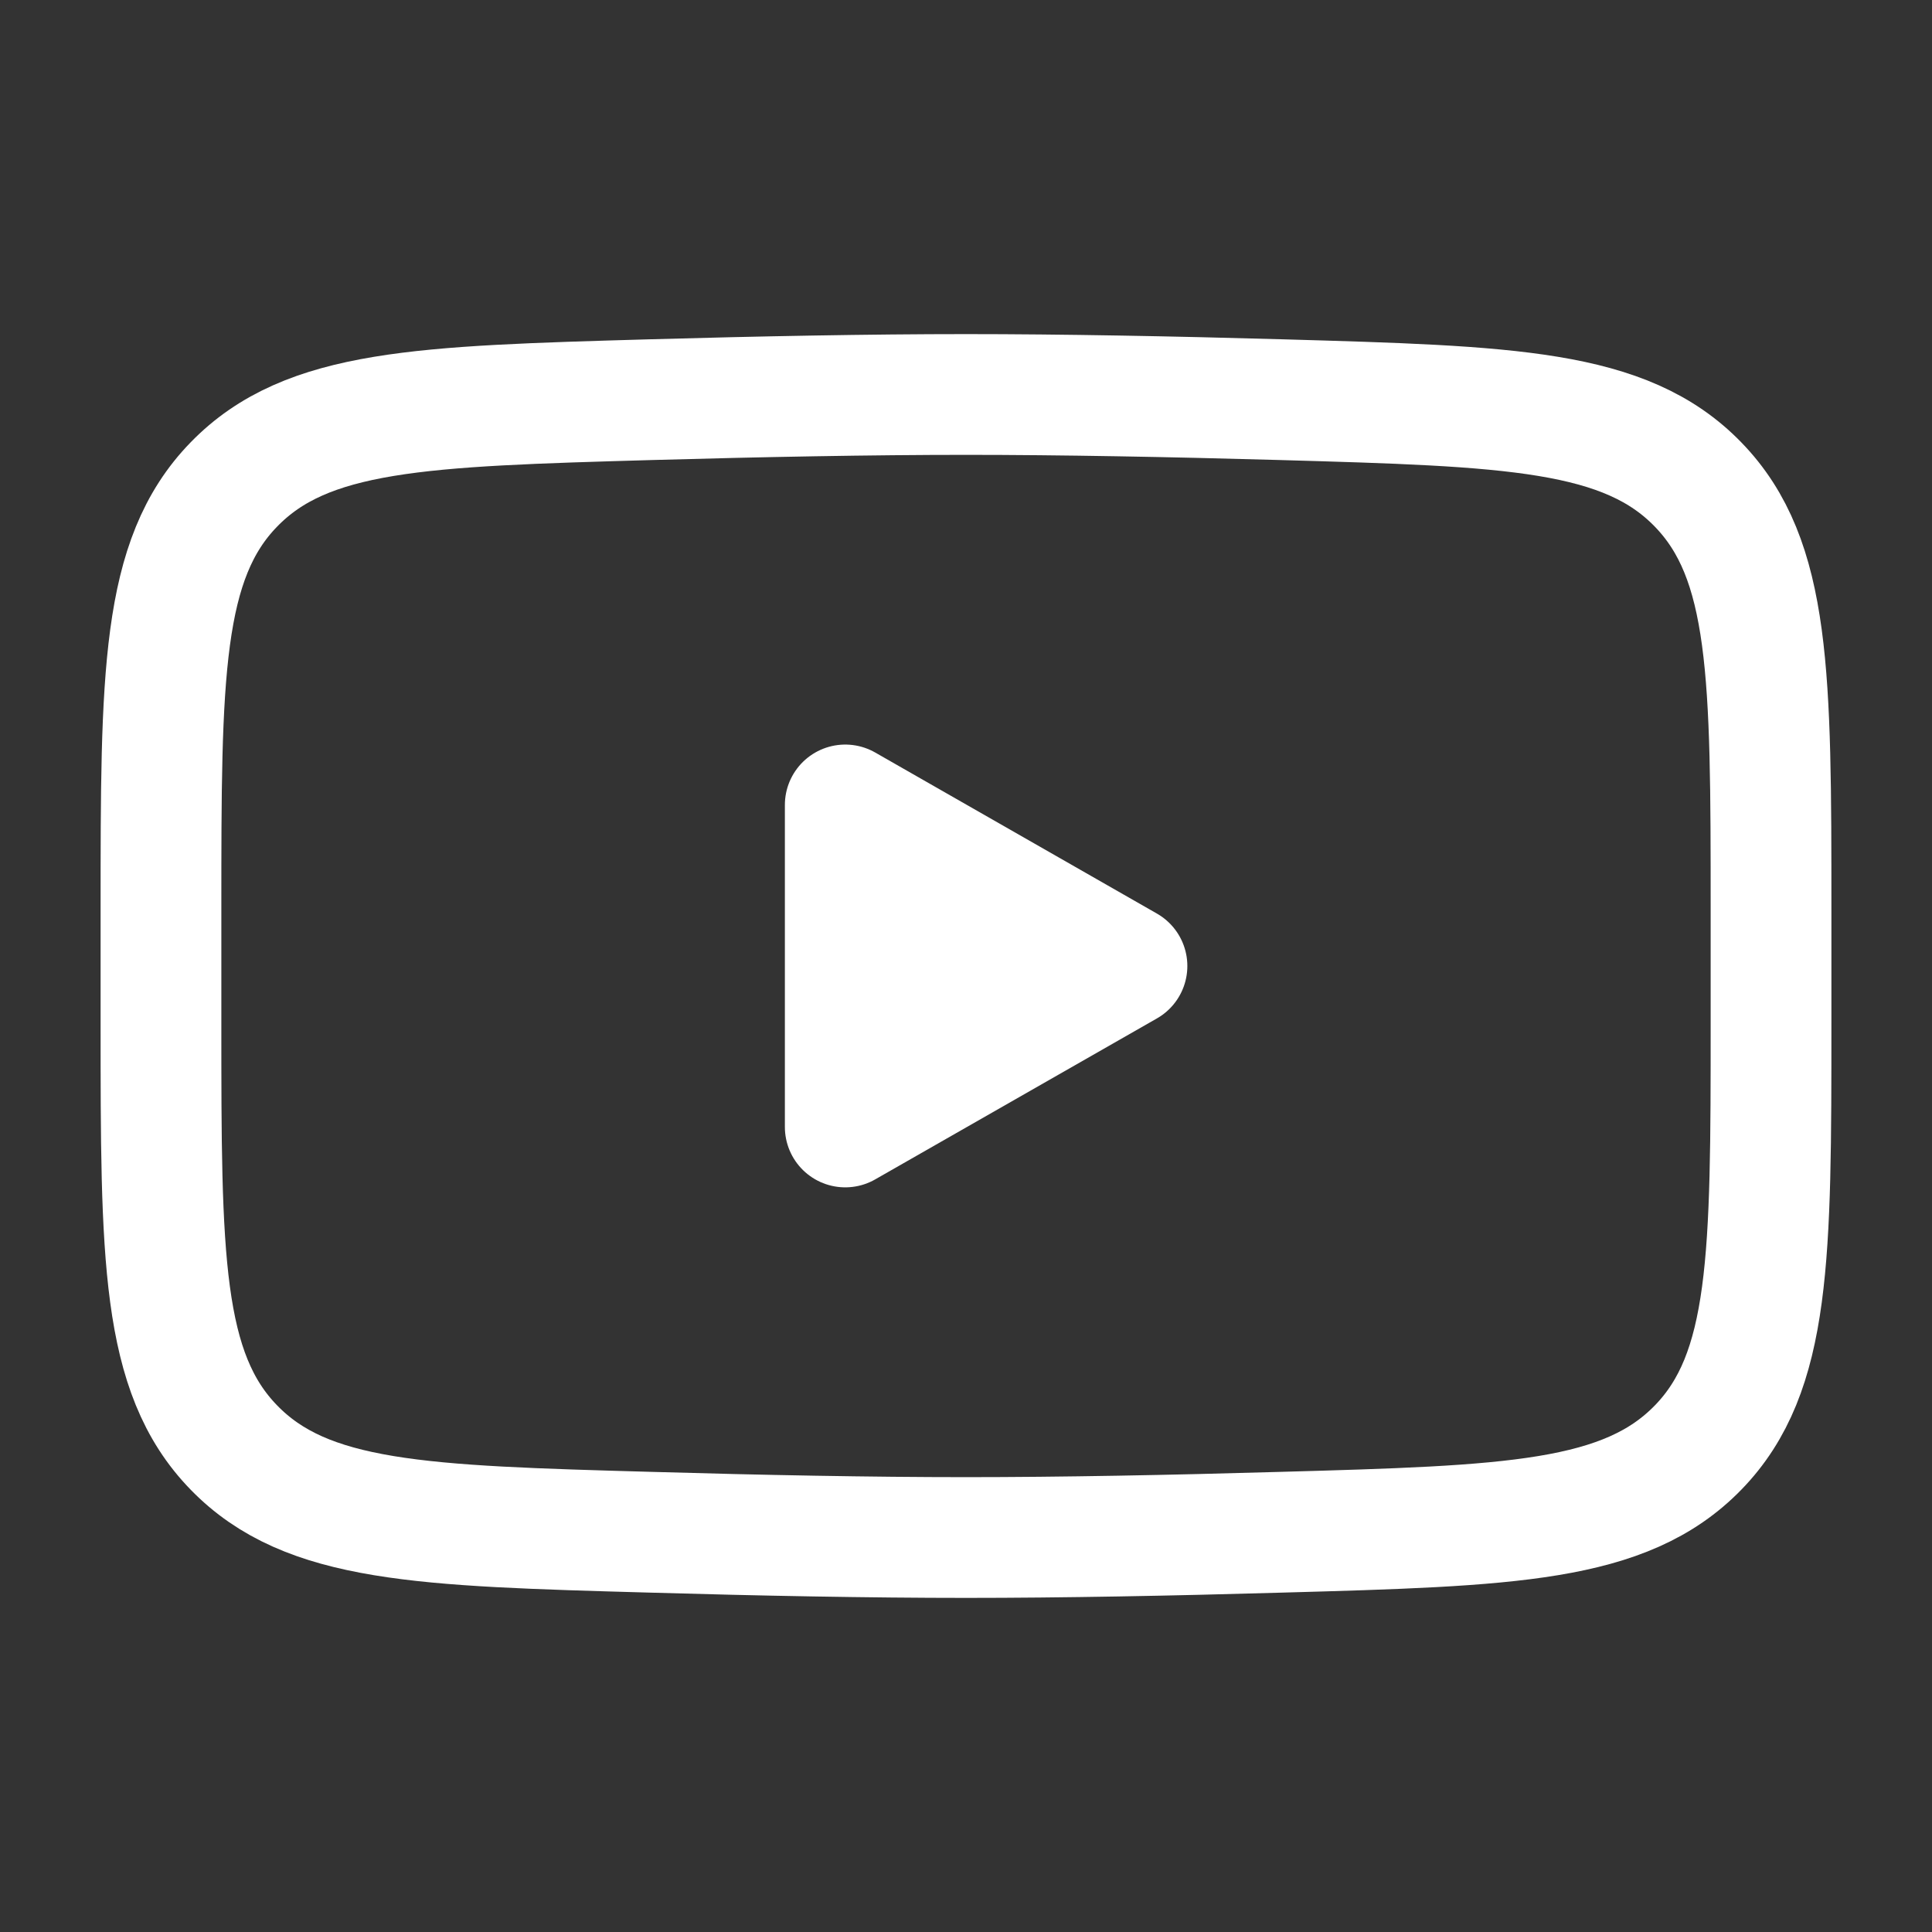 <svg width="22" height="22" viewBox="0 0 22 22" fill="none" xmlns="http://www.w3.org/2000/svg">
<rect x="0" y="0" width="22" height="22" fill="#333333" stroke="none"/>
<path d="M12.833 11L9.625 12.833V9.166L12.833 11Z" fill="white" stroke="white" stroke-width="1.375" stroke-linecap="round" stroke-linejoin="round"/>
<path d="M1.833 11.649V10.351C1.833 7.697 1.833 6.37 2.663 5.517C3.493 4.662 4.801 4.626 7.414 4.551C8.651 4.516 9.916 4.492 11 4.492C12.084 4.492 13.348 4.516 14.586 4.551C17.199 4.626 18.507 4.662 19.336 5.517C20.166 6.371 20.167 7.698 20.167 10.351V11.648C20.167 14.303 20.167 15.629 19.337 16.483C18.507 17.337 17.2 17.375 14.586 17.448C13.348 17.484 12.084 17.508 11 17.508C9.916 17.508 8.652 17.484 7.414 17.448C4.801 17.375 3.493 17.338 2.663 16.483C1.832 15.629 1.833 14.302 1.833 11.649Z" stroke="white" stroke-width="1.375"/>
</svg>
